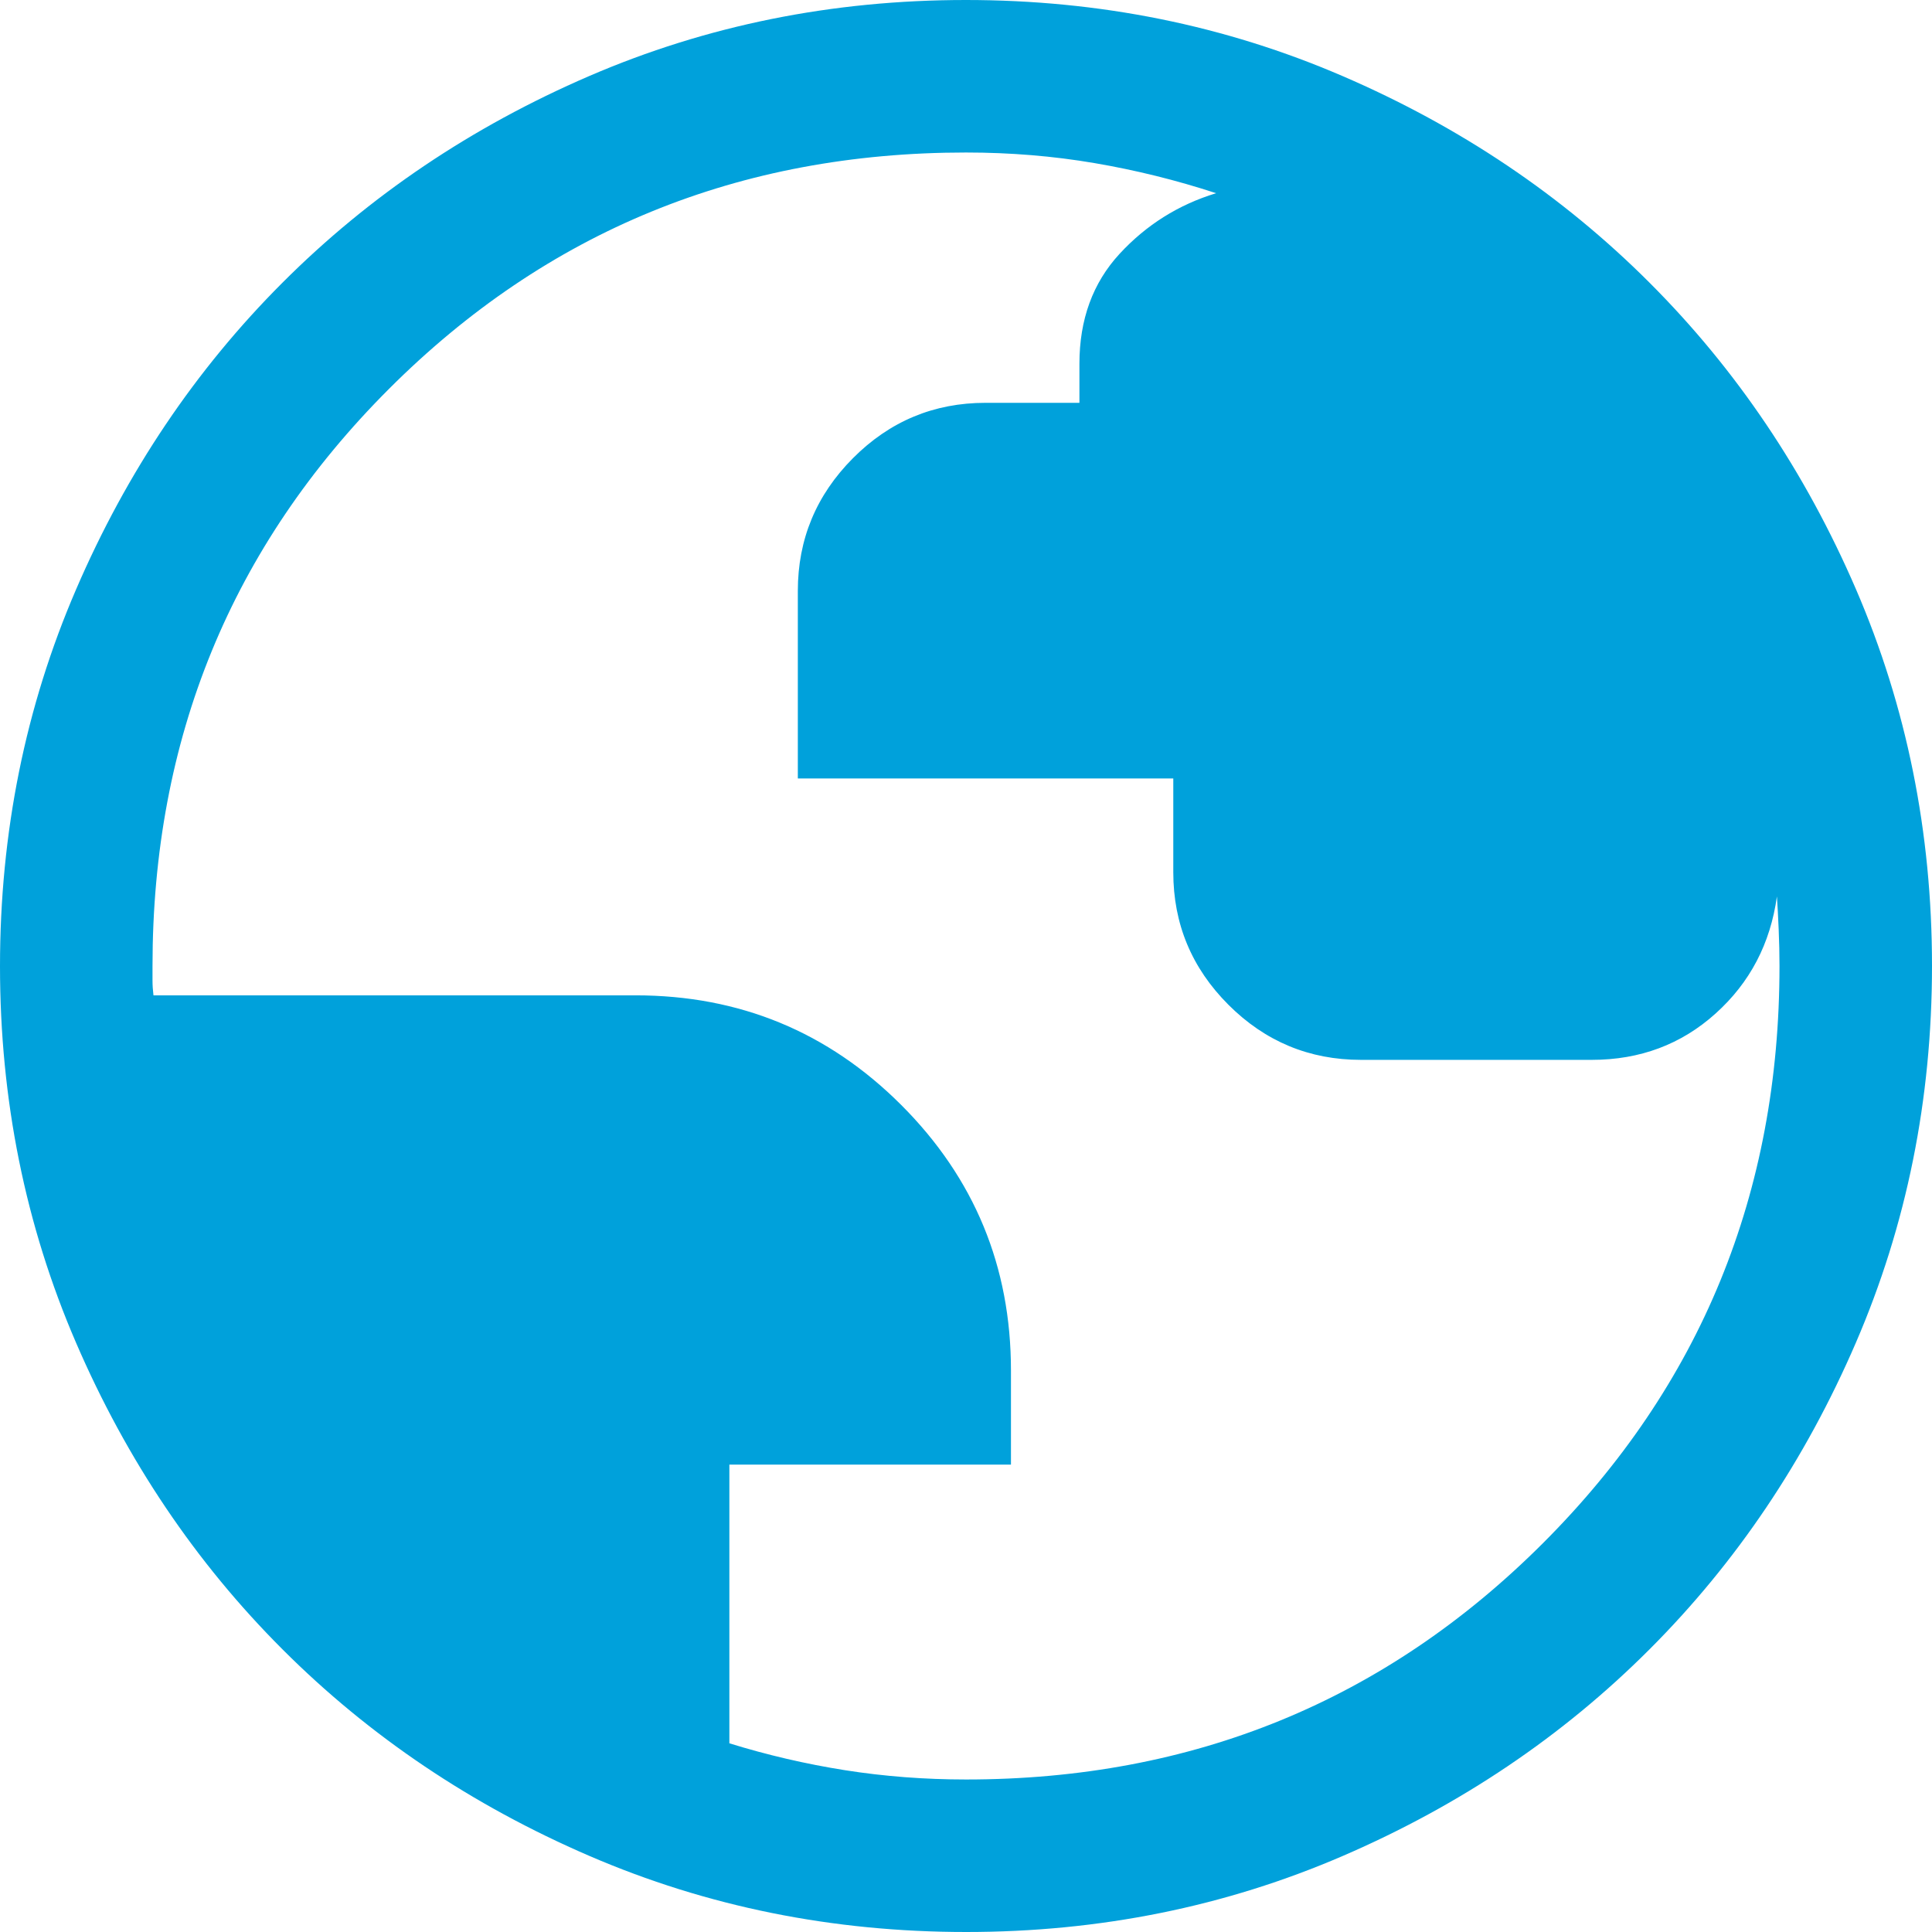 <svg xmlns="http://www.w3.org/2000/svg" width="48" height="48" viewBox="0 0 48 48" fill="none"><path d="M24.004 48C20.685 48 17.565 47.37 14.644 46.11C11.723 44.85 9.182 43.141 7.022 40.981C4.861 38.822 3.151 36.282 1.89 33.362C0.63 30.443 0 27.324 0 24.004C0 20.685 0.63 17.565 1.89 14.644C3.149 11.723 4.859 9.182 7.019 7.022C9.178 4.861 11.718 3.151 14.637 1.89C17.557 0.63 20.676 0 23.996 0C27.315 0 30.435 0.63 33.356 1.89C36.277 3.149 38.818 4.859 40.978 7.019C43.139 9.178 44.849 11.718 46.11 14.637C47.37 17.557 48 20.676 48 23.996C48 27.315 47.37 30.435 46.11 33.356C44.85 36.277 43.141 38.818 40.981 40.978C38.822 43.139 36.282 44.849 33.362 46.11C30.443 47.37 27.324 48 24.004 48ZM24 44.211C29.642 44.211 34.421 42.253 38.337 38.337C42.253 34.421 44.211 29.642 44.211 24C44.211 23.705 44.204 23.404 44.191 23.096C44.178 22.788 44.163 22.513 44.147 22.271C43.985 23.443 43.477 24.413 42.624 25.18C41.771 25.948 40.745 26.332 39.546 26.332H33.813C32.531 26.332 31.433 25.876 30.52 24.963C29.607 24.05 29.15 22.953 29.15 21.671V19.341H19.822V14.68C19.822 13.399 20.279 12.3 21.192 11.383C22.105 10.466 23.203 10.008 24.486 10.008H26.818V9.037C26.818 7.939 27.15 7.029 27.814 6.308C28.478 5.588 29.278 5.085 30.214 4.8C29.226 4.476 28.218 4.227 27.192 4.052C26.166 3.877 25.102 3.789 24 3.789C18.358 3.789 13.579 5.747 9.663 9.663C5.747 13.579 3.789 18.358 3.789 24V24.364C3.789 24.478 3.797 24.599 3.813 24.729H15.79C18.374 24.729 20.575 25.637 22.392 27.454C24.209 29.271 25.117 31.469 25.117 34.046V36.388H18.121V43.312C19.061 43.603 20.018 43.826 20.992 43.98C21.968 44.134 22.97 44.211 24 44.211Z" fill="#00A1DB"></path></svg>